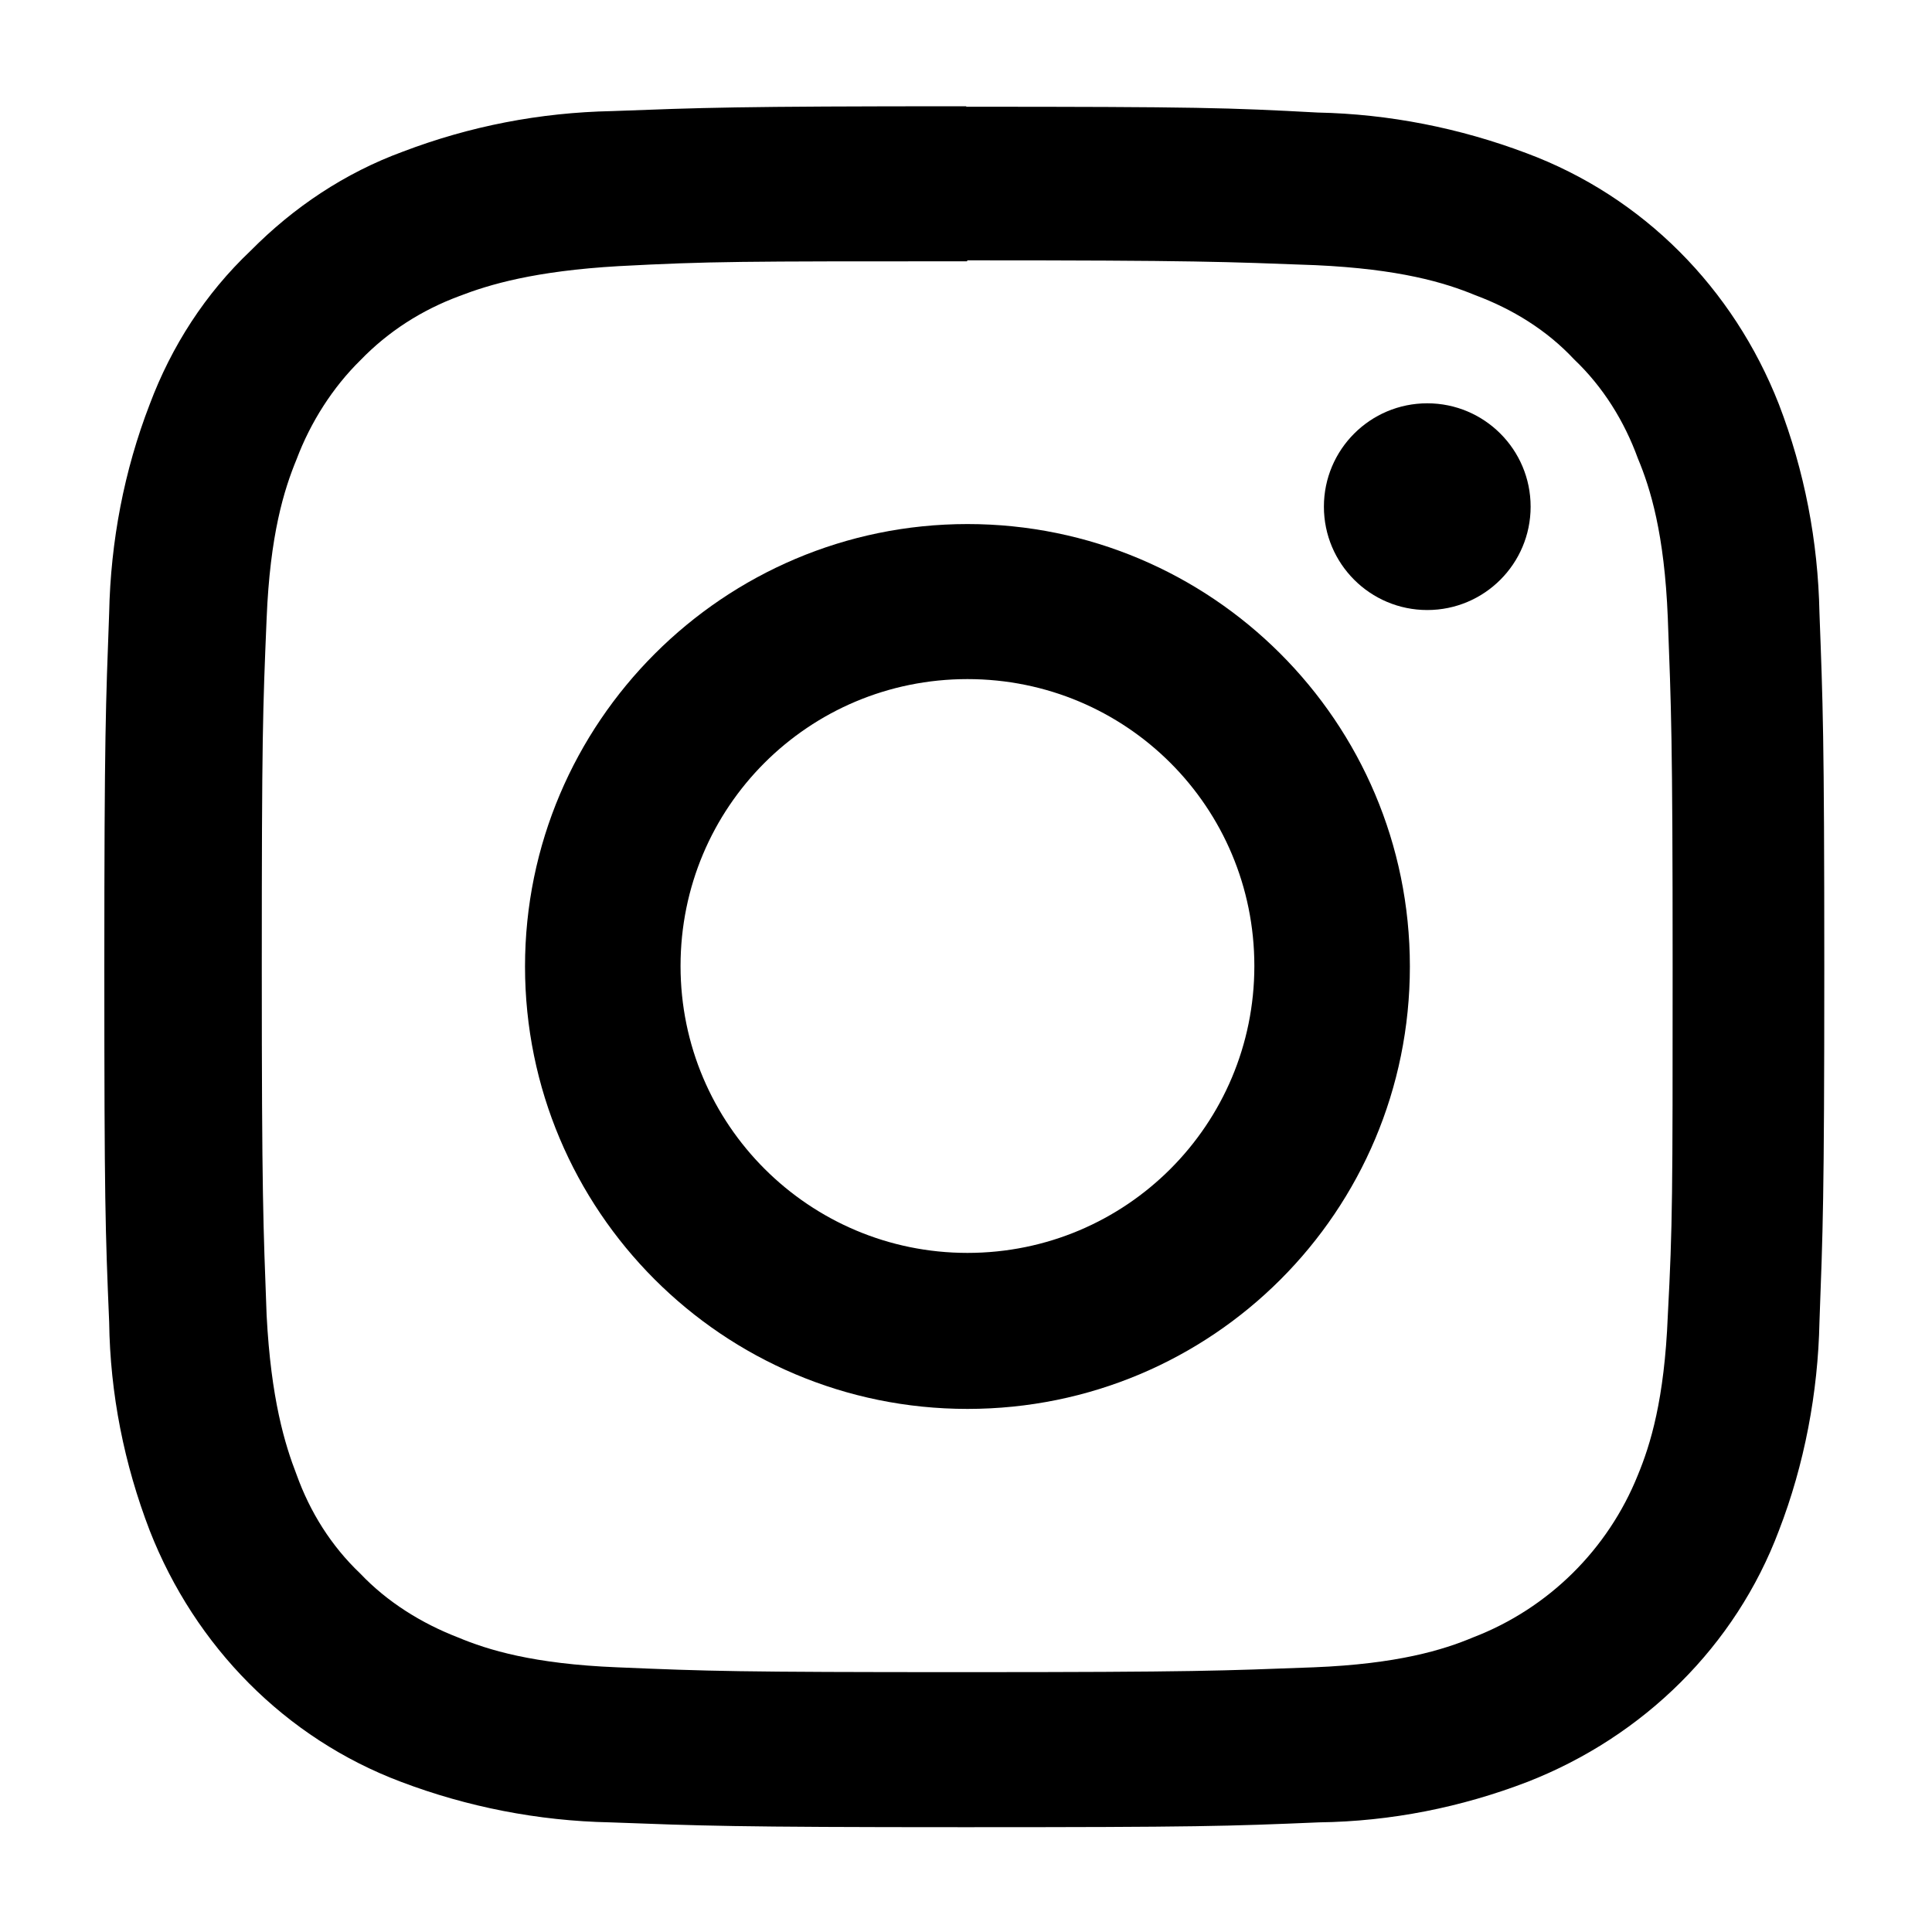 <?xml version="1.0" encoding="UTF-8"?><svg id="_レイヤー_2" xmlns="http://www.w3.org/2000/svg" viewBox="0 0 40 40"><defs><style>.cls-1{fill:none;}.cls-1,.cls-2{stroke-width:0px;}.cls-2{fill:#000;}</style></defs><g id="_レイヤー_1-2"><g id="_レイヤー_1-2"><rect class="cls-1" width="40" height="40"/><g id="_レイヤー_2-3"><g id="_レイヤー_1-2-2"><path class="cls-2" d="M20.03,5.39c4.76,0,5.34.03,7.21.1,1.74.08,2.67.36,3.3.62.78.29,1.49.73,2.05,1.33.6.57,1.04,1.28,1.32,2.05.26.62.55,1.56.62,3.3.07,1.88.1,2.45.1,7.21s0,5.34-.1,7.24c-.07,1.74-.36,2.67-.62,3.3-.62,1.54-1.85,2.76-3.41,3.36-.62.26-1.56.55-3.3.62-1.88.07-2.45.1-7.21.1s-5.31-.02-7.21-.1c-1.74-.07-2.68-.36-3.3-.62-.75-.29-1.46-.73-2.02-1.32-.6-.57-1.04-1.27-1.32-2.05-.24-.62-.53-1.56-.62-3.3-.07-1.88-.1-2.45-.1-7.21s.02-5.31.1-7.21c.07-1.74.36-2.67.62-3.3.29-.77.75-1.49,1.32-2.05.58-.6,1.27-1.04,2.05-1.33.62-.24,1.56-.52,3.3-.62,1.9-.1,2.48-.1,7.21-.1M20.01,2.2c-4.84,0-5.46.03-7.34.1-1.49.03-2.94.31-4.33.84-1.2.44-2.26,1.15-3.15,2.05-.94.89-1.64,1.98-2.09,3.18-.53,1.37-.81,2.84-.84,4.32-.07,1.9-.1,2.5-.1,7.34s.02,5.44.1,7.34c.02,1.49.31,2.94.84,4.32.94,2.4,2.81,4.3,5.2,5.2,1.37.52,2.84.81,4.33.84,1.9.07,2.5.1,7.34.1s5.44-.02,7.34-.1c1.49-.02,2.94-.31,4.32-.84,2.4-.94,4.3-2.81,5.2-5.2.53-1.37.81-2.86.84-4.32.07-1.9.1-2.5.1-7.34s-.03-5.46-.1-7.34c-.03-1.49-.31-2.94-.84-4.32-.94-2.4-2.81-4.3-5.23-5.2-1.38-.52-2.84-.81-4.32-.84-1.85-.1-2.45-.12-7.29-.12h.01Z"/><path class="cls-2" d="M20.03,10.85c-5.05,0-9.16,4.11-9.16,9.16s4.09,9.16,9.16,9.16,9.16-4.09,9.16-9.16-4.11-9.16-9.16-9.16h0ZM20.03,25.94c-3.27,0-5.94-2.65-5.94-5.94s2.65-5.94,5.94-5.94,5.94,2.65,5.94,5.94h0c0,3.28-2.65,5.94-5.94,5.94h0Z"/><circle class="cls-2" cx="29.55" cy="10.49" r="2.14"/></g></g></g></g></svg>